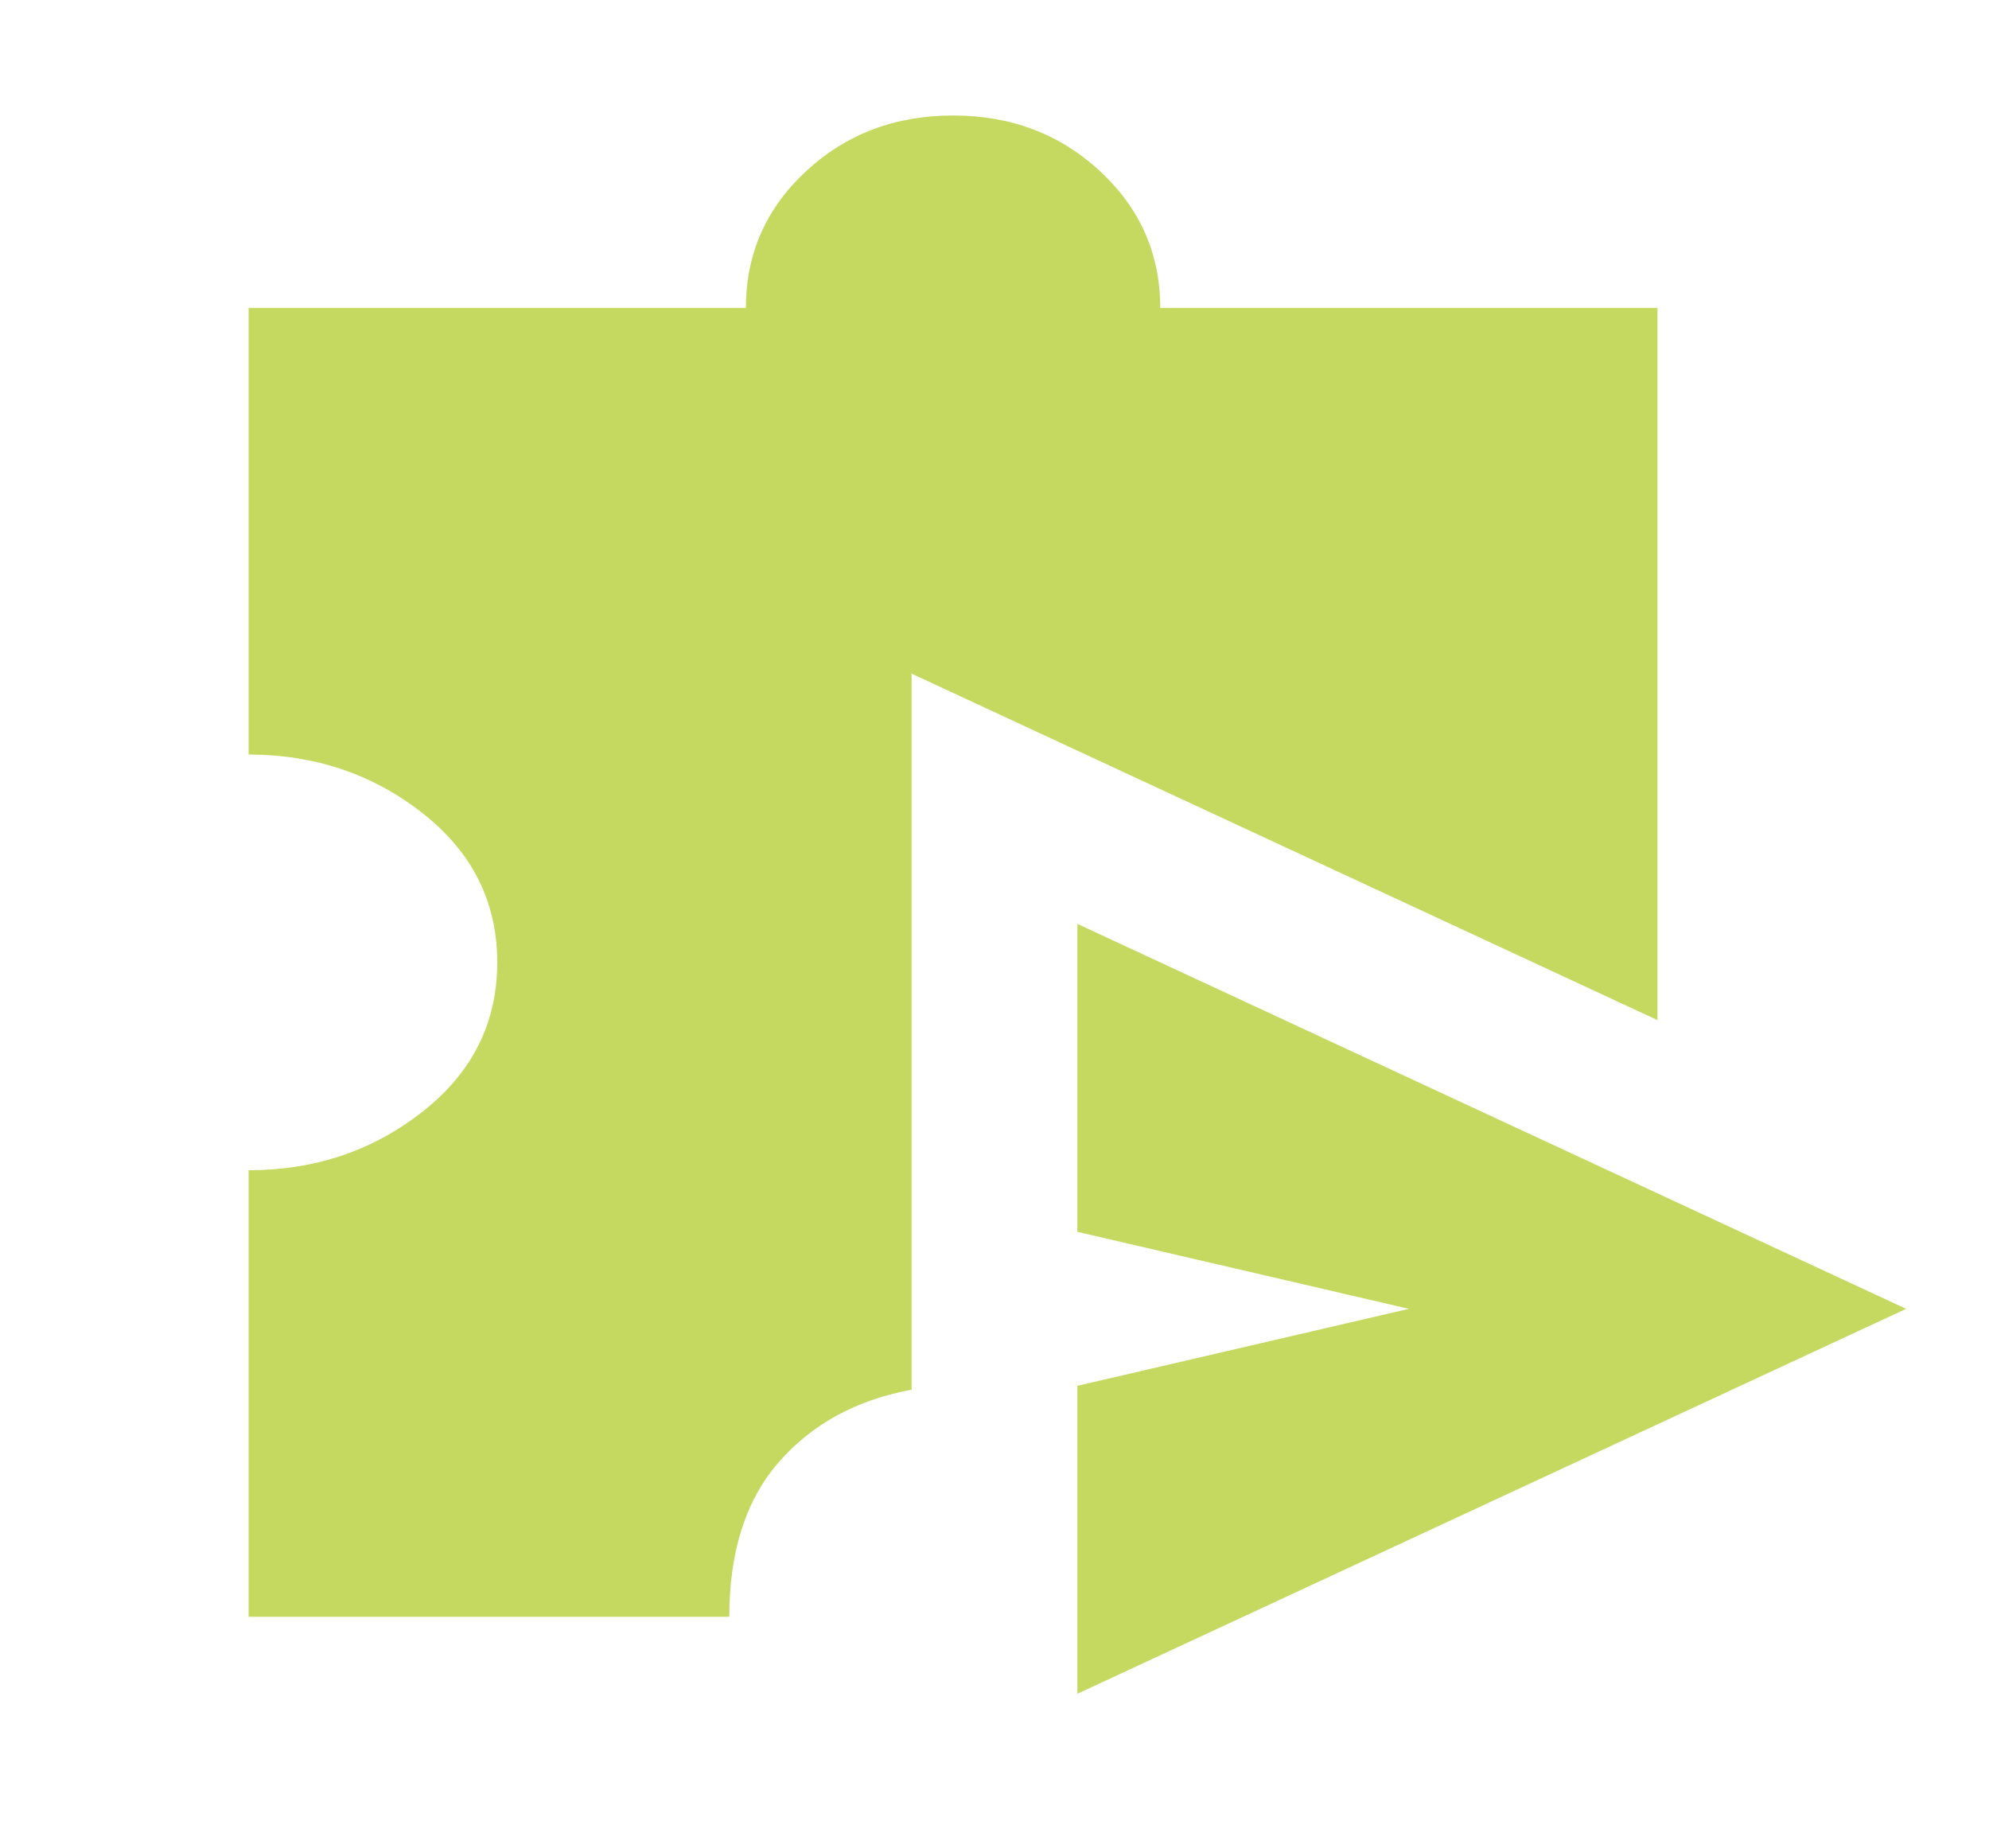 <svg width="141" height="131" viewBox="0 0 141 131" fill="none" xmlns="http://www.w3.org/2000/svg">
<path d="M76.375 120.083V98.25L99.875 92.792L76.375 87.333V65.5L135.125 92.792L76.375 120.083ZM17.625 114.625V82.967C22.325 82.967 26.438 81.58 29.962 78.807C33.487 76.035 35.25 72.508 35.25 68.229C35.25 63.95 33.487 60.426 29.962 57.656C26.438 54.887 22.325 53.499 17.625 53.492V21.833H52.875C52.875 18.012 54.295 14.783 57.134 12.145C59.974 9.507 63.45 8.188 67.562 8.188C71.675 8.188 75.151 9.507 77.991 12.145C80.83 14.783 82.25 18.012 82.25 21.833H117.5V72.323L64.625 47.76V98.523C60.708 99.251 57.575 100.957 55.225 103.643C52.875 106.328 51.7 109.989 51.7 114.625H17.625Z" fill="#C5D961"/>
</svg>
